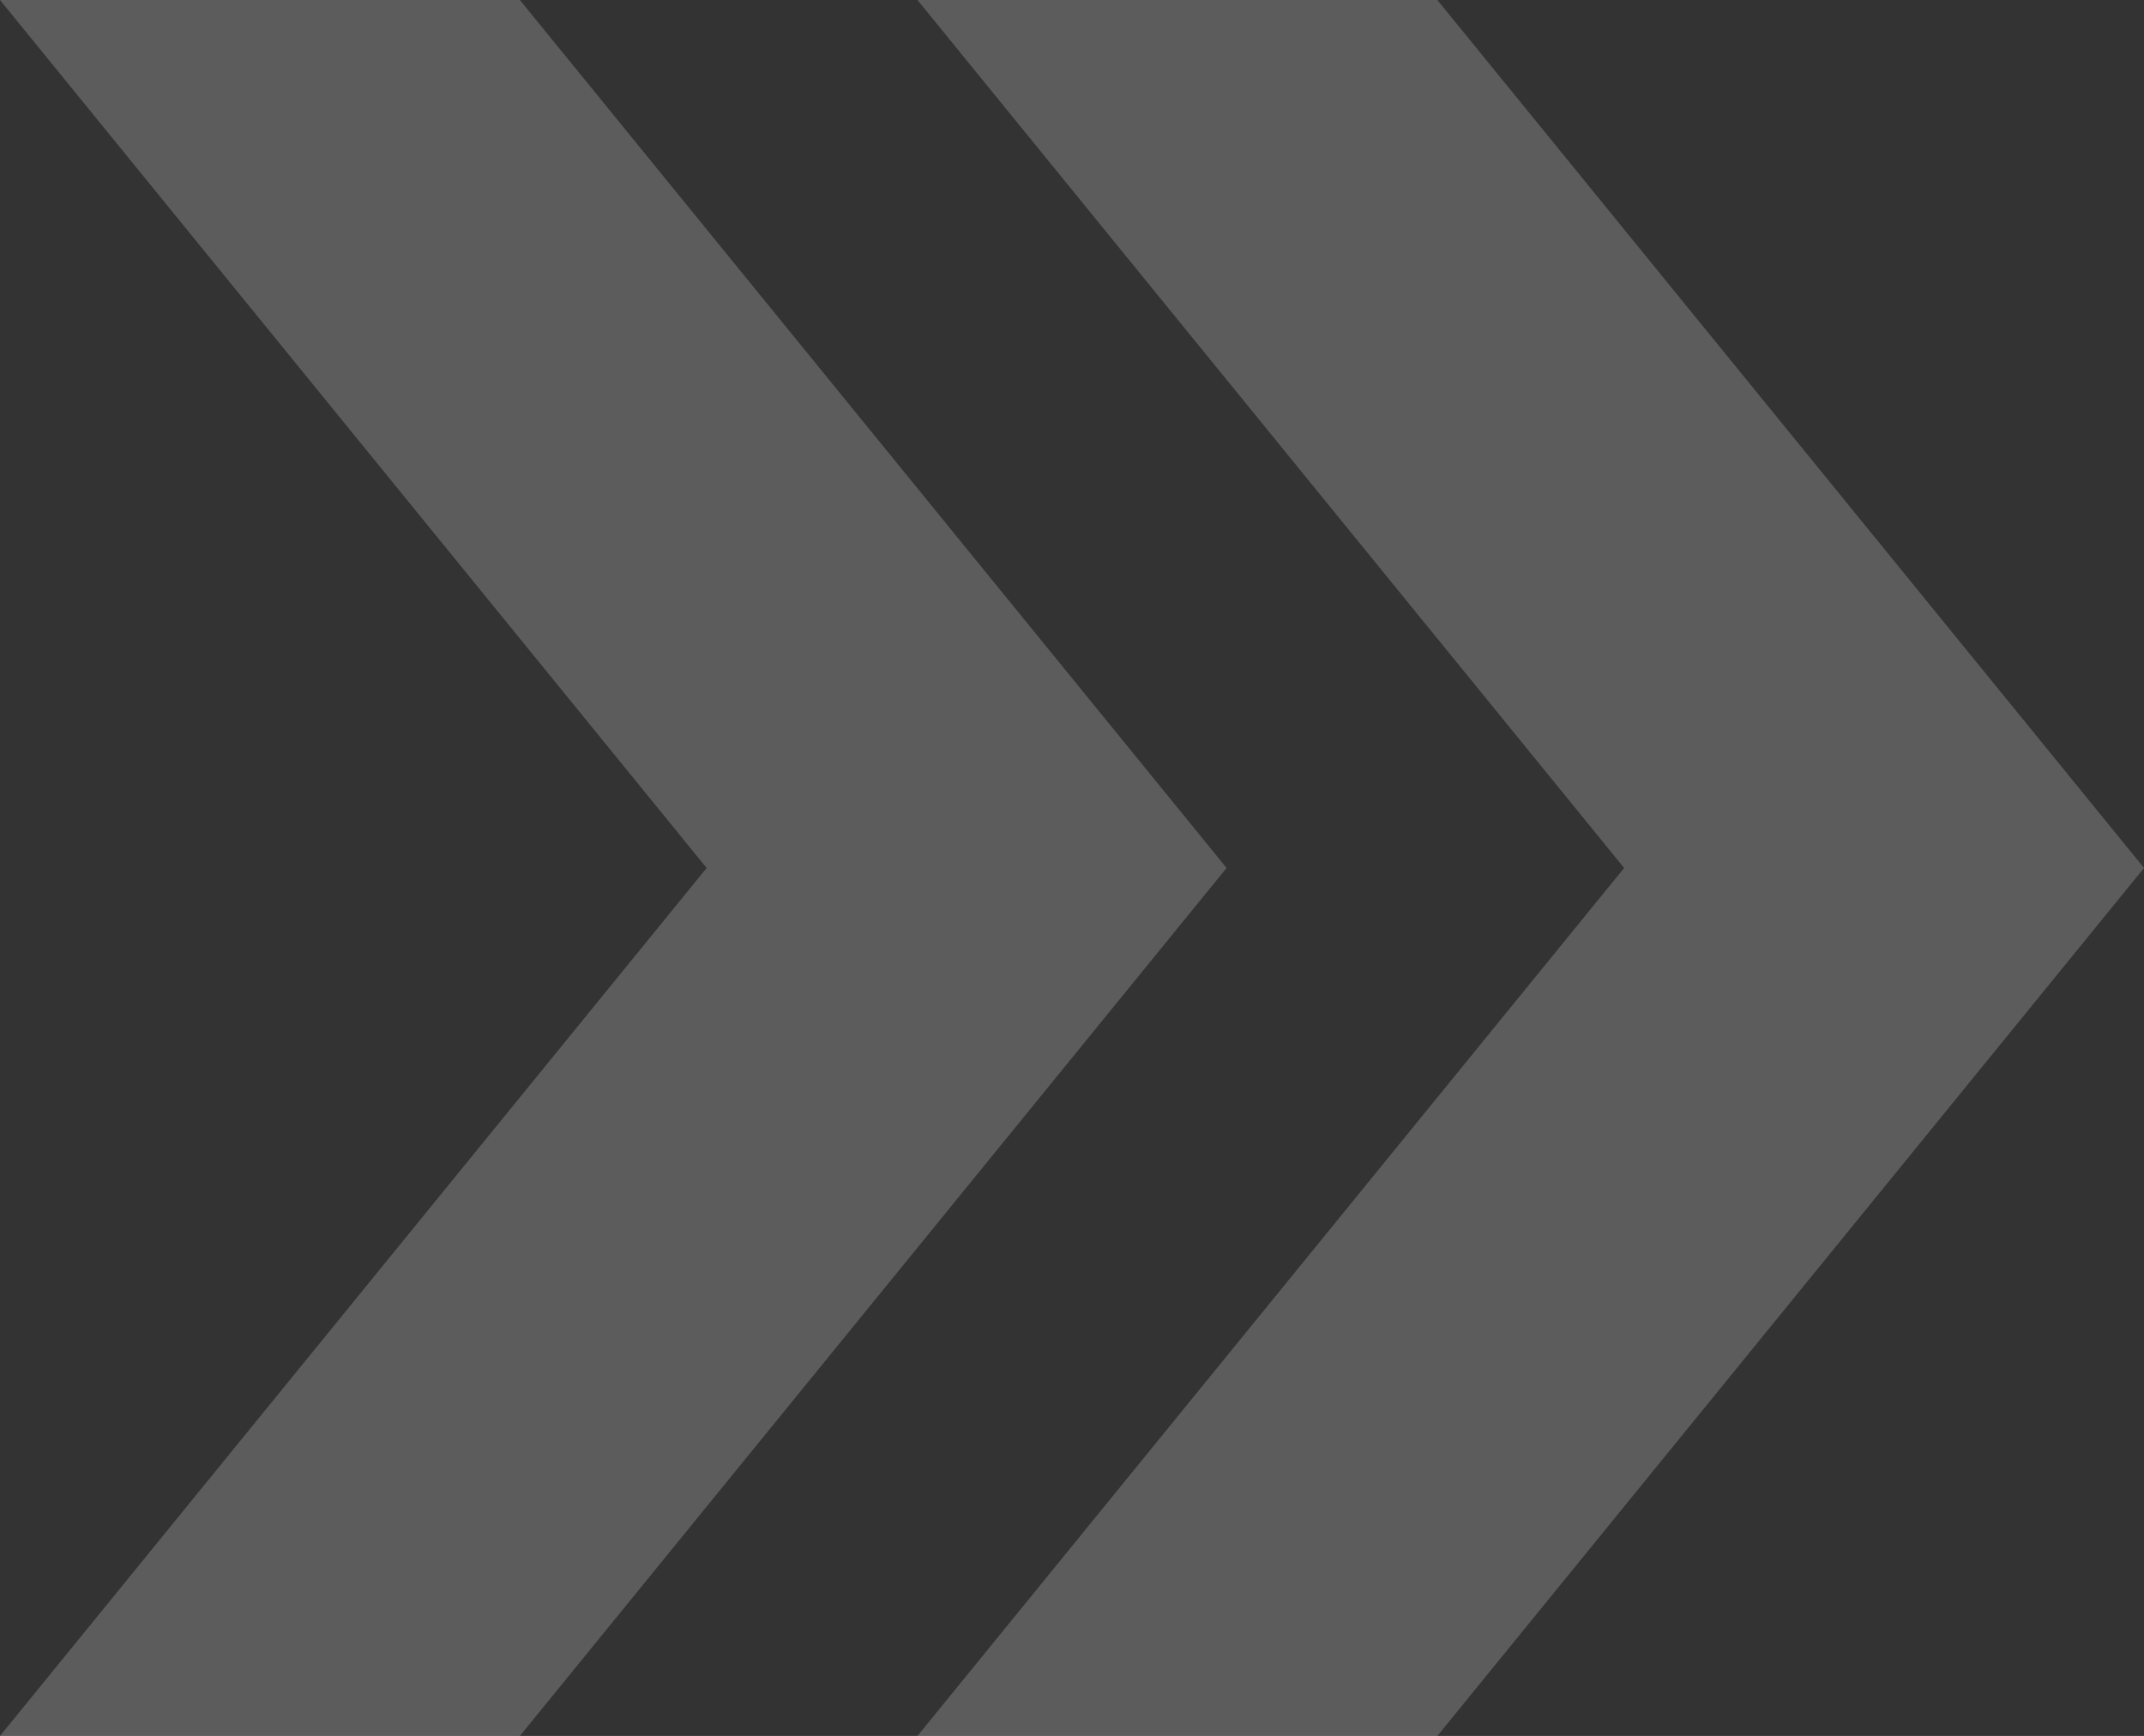 <svg xmlns="http://www.w3.org/2000/svg" width="101.287" height="82" viewBox="0 0 101.287 82">
  <rect x="0" y="0" width="101.287" height="82" fill="#333333" stroke="none"/>
  <g id="Group_9" data-name="Group 9" transform="translate(0 0)" opacity="0.21">
    <path id="Path_1" data-name="Path 1" d="M0,0,33.384,41,0,82H24.56L57.946,41,24.56,0Z" transform="translate(0 0)" fill="#fafafa"/>
    <path id="Path_2" data-name="Path 2" d="M22.677,0,56.062,41,22.677,82h24.56L80.622,41,47.237,0Z" transform="translate(20.666 0)" fill="#fafafa"/>
  </g>
</svg>
